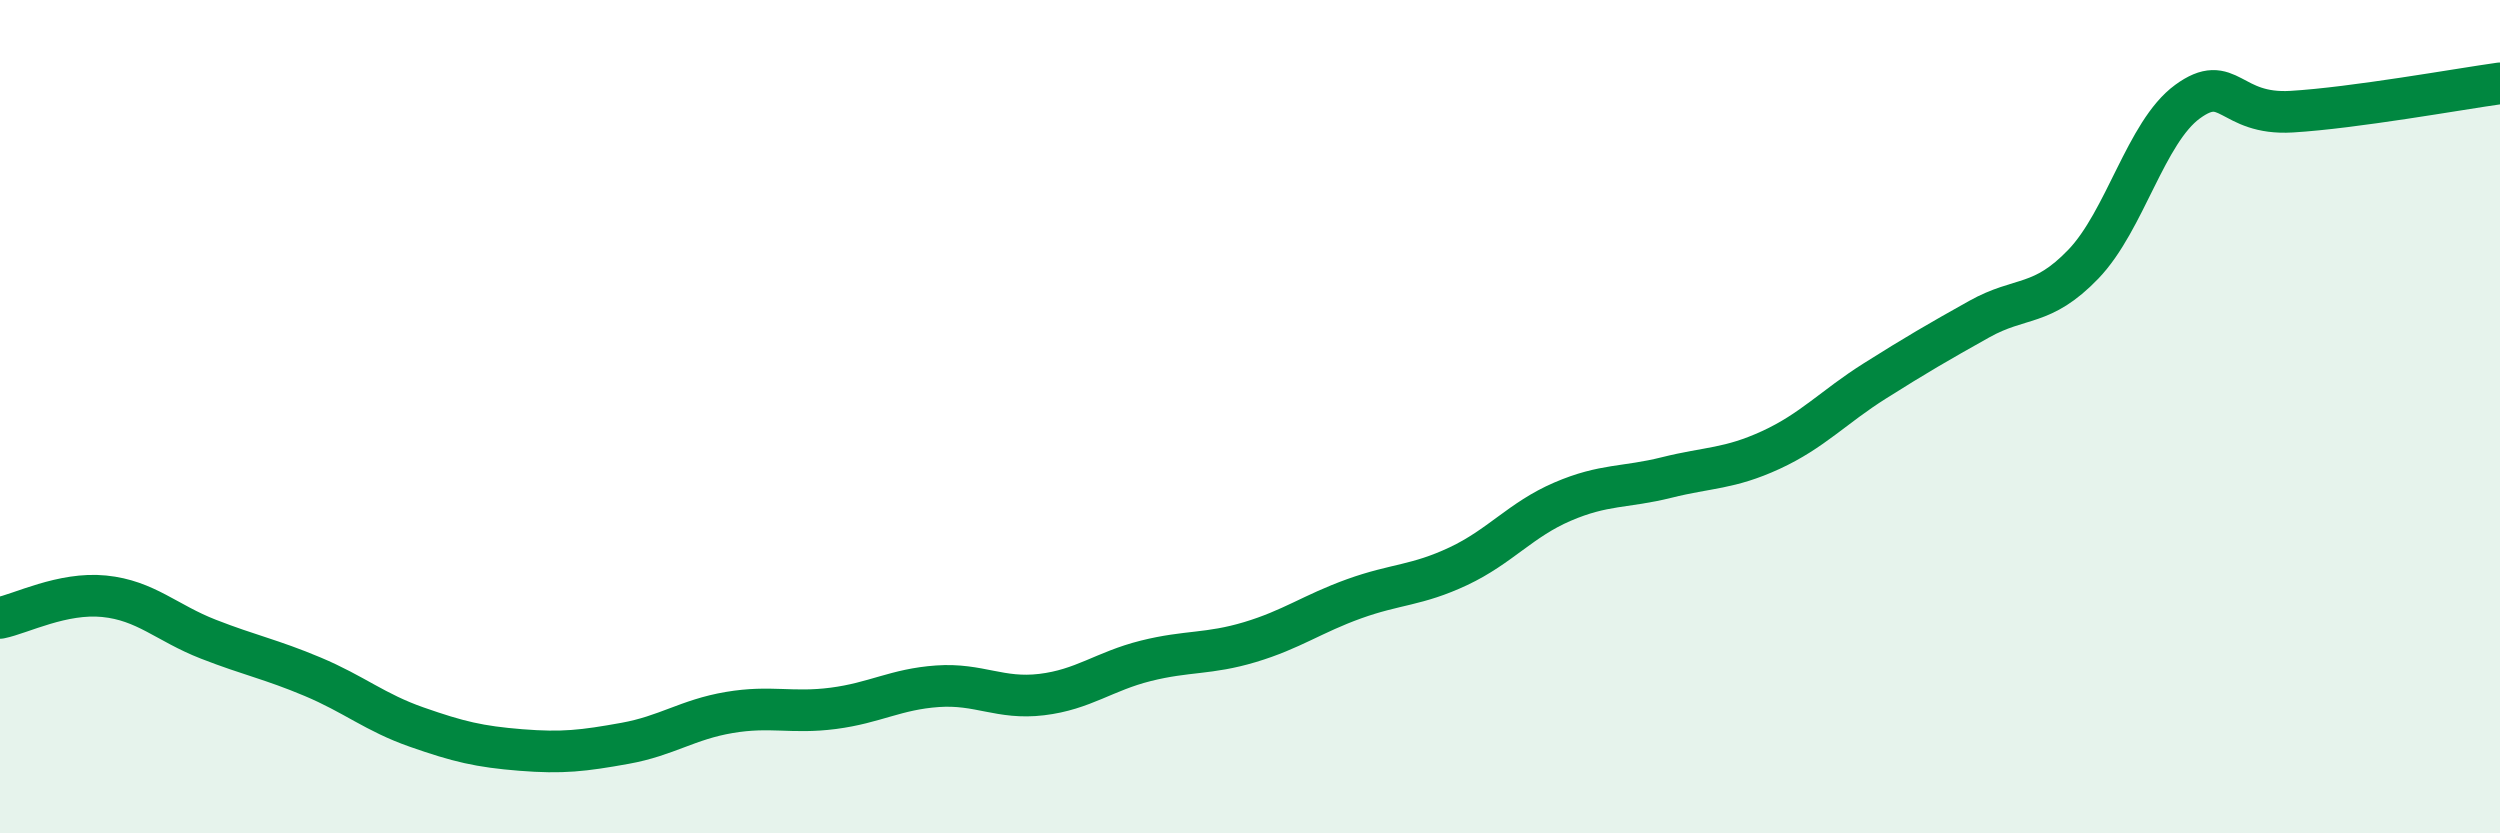 
    <svg width="60" height="20" viewBox="0 0 60 20" xmlns="http://www.w3.org/2000/svg">
      <path
        d="M 0,14.83 C 0.5,14.73 1.5,14.21 2.5,14.31 C 3.5,14.41 4,14.95 5,15.34 C 6,15.73 6.5,15.82 7.5,16.24 C 8.5,16.66 9,17.1 10,17.45 C 11,17.8 11.5,17.92 12.5,18 C 13.5,18.08 14,18.02 15,17.84 C 16,17.66 16.5,17.27 17.5,17.1 C 18.5,16.93 19,17.13 20,17 C 21,16.87 21.5,16.54 22.5,16.47 C 23.5,16.4 24,16.79 25,16.67 C 26,16.55 26.5,16.11 27.5,15.86 C 28.5,15.61 29,15.71 30,15.41 C 31,15.11 31.5,14.73 32.5,14.37 C 33.5,14.01 34,14.06 35,13.59 C 36,13.12 36.5,12.47 37.5,12.04 C 38.5,11.61 39,11.71 40,11.46 C 41,11.21 41.5,11.26 42.5,10.8 C 43.5,10.34 44,9.77 45,9.14 C 46,8.51 46.5,8.22 47.5,7.66 C 48.5,7.1 49,7.38 50,6.34 C 51,5.3 51.5,3.17 52.5,2.44 C 53.5,1.71 53.5,2.77 55,2.68 C 56.5,2.59 59,2.14 60,2L60 20L0 20Z"
        fill="#008740"
        opacity="0.1"
        stroke-linecap="round"
        stroke-linejoin="round"
      />
      <path
        d="M 0,14.83 C 0.5,14.73 1.5,14.21 2.5,14.31 C 3.5,14.41 4,14.95 5,15.34 C 6,15.73 6.5,15.82 7.5,16.24 C 8.5,16.66 9,17.1 10,17.45 C 11,17.8 11.5,17.92 12.5,18 C 13.5,18.08 14,18.02 15,17.84 C 16,17.66 16.5,17.27 17.5,17.1 C 18.5,16.93 19,17.13 20,17 C 21,16.87 21.5,16.54 22.5,16.47 C 23.5,16.4 24,16.79 25,16.67 C 26,16.55 26.5,16.11 27.5,15.86 C 28.5,15.61 29,15.71 30,15.41 C 31,15.11 31.5,14.73 32.5,14.37 C 33.5,14.01 34,14.06 35,13.59 C 36,13.12 36.5,12.47 37.5,12.04 C 38.5,11.61 39,11.71 40,11.46 C 41,11.21 41.5,11.26 42.5,10.8 C 43.5,10.34 44,9.77 45,9.14 C 46,8.51 46.5,8.22 47.5,7.66 C 48.5,7.1 49,7.38 50,6.34 C 51,5.3 51.5,3.17 52.5,2.44 C 53.5,1.71 53.5,2.77 55,2.68 C 56.5,2.59 59,2.14 60,2"
        stroke="#008740"
        stroke-width="1"
        fill="none"
        stroke-linecap="round"
        stroke-linejoin="round"
      />
    </svg>
  